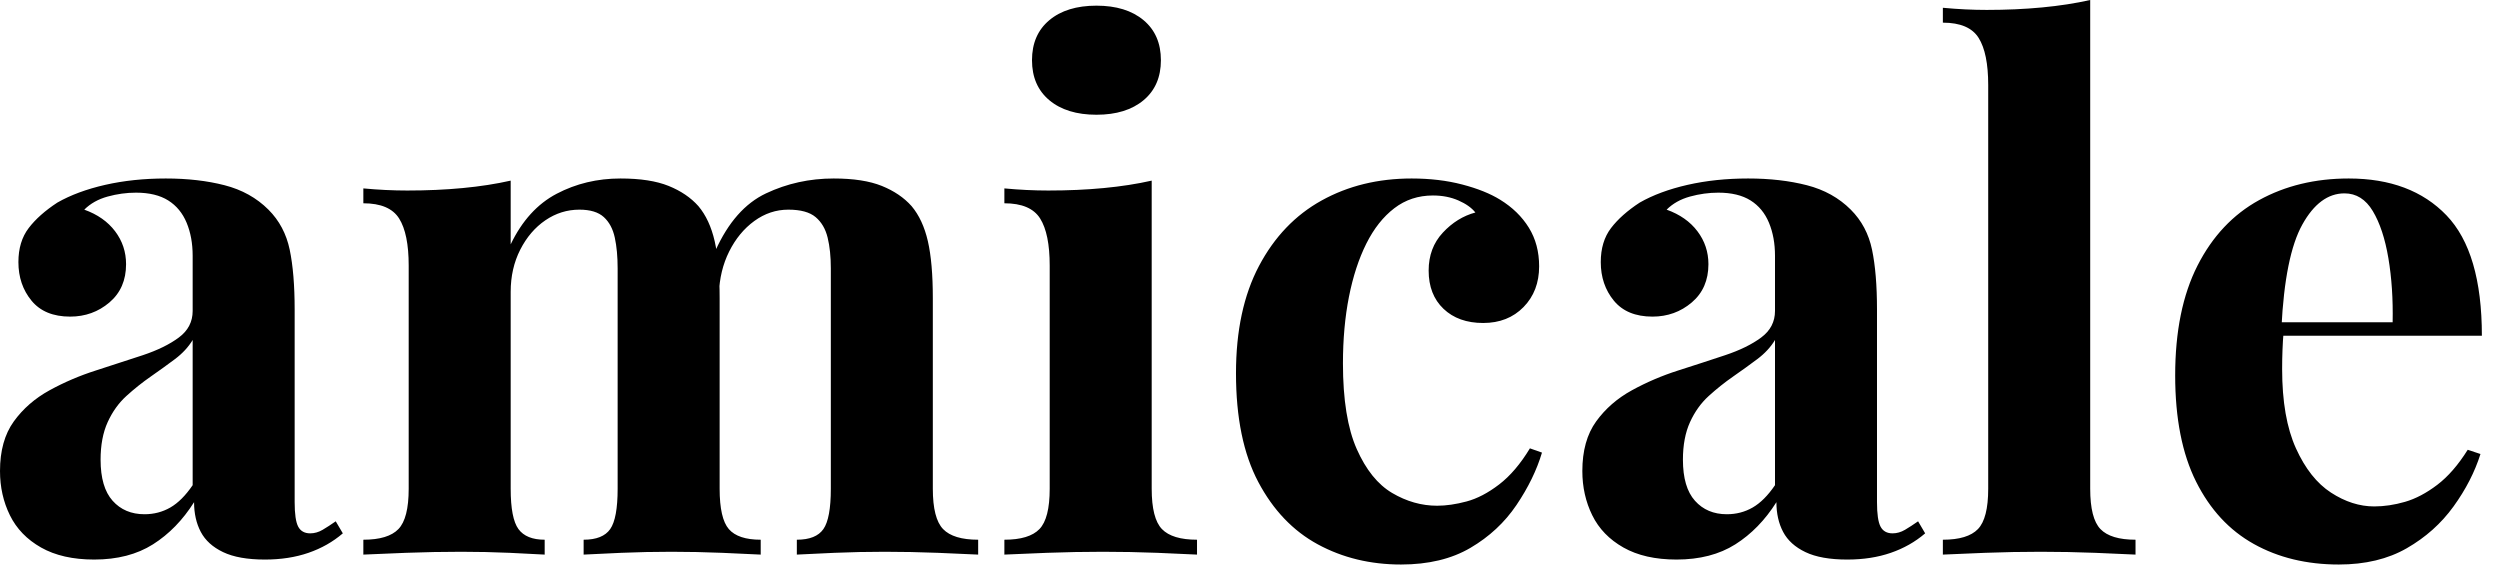 <svg baseProfile="full" height="28" version="1.1" viewBox="0 0 124 28" width="124" xmlns="http://www.w3.org/2000/svg" xmlns:ev="http://www.w3.org/2001/xml-events" xmlns:xlink="http://www.w3.org/1999/xlink"><defs /><g><path d="M5.691 27.754Q4.11 27.754 3.056 27.157Q2.003 26.56 1.511 25.558Q1.019 24.557 1.019 23.363Q1.019 21.852 1.704 20.903Q2.389 19.955 3.478 19.358Q4.567 18.76 5.779 18.374Q6.991 17.987 8.098 17.619Q9.205 17.25 9.89 16.74Q10.575 16.231 10.575 15.423V12.683Q10.575 11.769 10.276 11.049Q9.977 10.329 9.363 9.942Q8.748 9.556 7.764 9.556Q7.061 9.556 6.359 9.749Q5.656 9.942 5.199 10.399Q6.183 10.75 6.728 11.471Q7.272 12.191 7.272 13.104Q7.272 14.299 6.447 15.001Q5.621 15.704 4.497 15.704Q3.232 15.704 2.582 14.913Q1.932 14.123 1.932 12.999Q1.932 11.98 2.442 11.312Q2.951 10.645 3.864 10.048Q4.848 9.486 6.236 9.169Q7.624 8.853 9.24 8.853Q10.856 8.853 12.156 9.187Q13.455 9.521 14.334 10.399Q15.142 11.207 15.388 12.384Q15.634 13.561 15.634 15.353V24.908Q15.634 25.787 15.809 26.12Q15.985 26.454 16.407 26.454Q16.723 26.454 17.021 26.279Q17.32 26.103 17.671 25.857L18.023 26.454Q17.285 27.087 16.319 27.42Q15.353 27.754 14.158 27.754Q12.858 27.754 12.085 27.385Q11.312 27.016 10.979 26.384Q10.645 25.752 10.645 24.908Q9.802 26.243 8.607 26.999Q7.413 27.754 5.691 27.754ZM8.186 25.506Q8.888 25.506 9.468 25.172Q10.048 24.838 10.575 24.065V16.863Q10.258 17.39 9.696 17.812Q9.134 18.233 8.502 18.673Q7.87 19.112 7.29 19.639Q6.71 20.166 6.359 20.939Q6.008 21.711 6.008 22.801Q6.008 24.171 6.605 24.838Q7.202 25.506 8.186 25.506Z M31.794 8.853Q33.27 8.853 34.183 9.222Q35.097 9.591 35.659 10.223Q36.221 10.891 36.467 11.962Q36.713 13.034 36.713 14.79V24.241Q36.713 25.716 37.169 26.243Q37.626 26.77 38.75 26.77V27.508Q38.118 27.473 36.836 27.42Q35.553 27.368 34.324 27.368Q33.059 27.368 31.829 27.42Q30.6 27.473 29.967 27.508V26.77Q30.916 26.77 31.285 26.243Q31.654 25.716 31.654 24.241V13.315Q31.654 12.437 31.513 11.787Q31.373 11.137 30.969 10.768Q30.565 10.399 29.757 10.399Q28.843 10.399 28.07 10.926Q27.297 11.453 26.823 12.384Q26.349 13.315 26.349 14.474V24.241Q26.349 25.716 26.735 26.243Q27.122 26.77 28.035 26.77V27.508Q27.473 27.473 26.296 27.42Q25.119 27.368 23.89 27.368Q22.555 27.368 21.149 27.42Q19.744 27.473 19.041 27.508V26.77Q20.271 26.77 20.78 26.243Q21.29 25.716 21.29 24.241V13.174Q21.29 11.593 20.816 10.838Q20.341 10.083 19.041 10.083V9.345Q20.166 9.45 21.22 9.45Q22.695 9.45 23.977 9.327Q25.26 9.205 26.349 8.959V12.12Q27.192 10.364 28.632 9.609Q30.073 8.853 31.794 8.853ZM42.369 8.853Q43.844 8.853 44.758 9.222Q45.671 9.591 46.233 10.223Q46.795 10.891 47.041 11.962Q47.287 13.034 47.287 14.79V24.241Q47.287 25.716 47.797 26.243Q48.306 26.77 49.536 26.77V27.508Q48.868 27.473 47.533 27.42Q46.198 27.368 44.898 27.368Q43.634 27.368 42.404 27.42Q41.174 27.473 40.542 27.508V26.77Q41.491 26.77 41.859 26.243Q42.228 25.716 42.228 24.241V13.315Q42.228 12.437 42.07 11.787Q41.912 11.137 41.473 10.768Q41.034 10.399 40.12 10.399Q39.207 10.399 38.434 10.961Q37.661 11.523 37.187 12.472Q36.713 13.42 36.678 14.58L36.502 12.437Q37.45 10.329 39.014 9.591Q40.577 8.853 42.369 8.853Z M55.403 0.281Q56.878 0.281 57.739 1.001Q58.6 1.721 58.6 2.986Q58.6 4.251 57.739 4.971Q56.878 5.691 55.403 5.691Q53.927 5.691 53.066 4.971Q52.206 4.251 52.206 2.986Q52.206 1.721 53.066 1.001Q53.927 0.281 55.403 0.281ZM58.143 8.959V24.241Q58.143 25.716 58.652 26.243Q59.162 26.77 60.391 26.77V27.508Q59.759 27.473 58.424 27.42Q57.089 27.368 55.719 27.368Q54.349 27.368 52.944 27.42Q51.538 27.473 50.836 27.508V26.77Q52.065 26.77 52.575 26.243Q53.084 25.716 53.084 24.241V13.174Q53.084 11.593 52.61 10.838Q52.136 10.083 50.836 10.083V9.345Q51.96 9.45 53.014 9.45Q54.489 9.45 55.772 9.327Q57.054 9.205 58.143 8.959Z M71.036 8.853Q72.407 8.853 73.548 9.152Q74.69 9.45 75.428 9.907Q76.341 10.469 76.851 11.295Q77.36 12.12 77.36 13.21Q77.36 14.439 76.587 15.23Q75.814 16.02 74.585 16.02Q73.355 16.02 72.617 15.317Q71.88 14.615 71.88 13.42Q71.88 12.296 72.582 11.541Q73.285 10.785 74.198 10.54Q73.917 10.188 73.355 9.942Q72.793 9.696 72.09 9.696Q71.001 9.696 70.176 10.329Q69.35 10.961 68.788 12.085Q68.226 13.21 67.927 14.72Q67.629 16.231 67.629 18.023Q67.629 20.728 68.314 22.274Q68.999 23.819 70.07 24.452Q71.142 25.084 72.301 25.084Q72.969 25.084 73.759 24.873Q74.55 24.662 75.375 24.03Q76.201 23.398 76.903 22.238L77.501 22.449Q77.114 23.749 76.236 25.049Q75.358 26.349 73.952 27.174Q72.547 28.0 70.509 28.0Q68.226 28.0 66.381 26.999Q64.537 25.997 63.43 23.907Q62.324 21.817 62.324 18.514Q62.324 15.353 63.465 13.192Q64.607 11.031 66.575 9.942Q68.542 8.853 71.036 8.853Z M84.176 27.754Q82.595 27.754 81.541 27.157Q80.487 26.56 79.995 25.558Q79.503 24.557 79.503 23.363Q79.503 21.852 80.188 20.903Q80.873 19.955 81.962 19.358Q83.051 18.76 84.263 18.374Q85.476 17.987 86.582 17.619Q87.689 17.25 88.374 16.74Q89.059 16.231 89.059 15.423V12.683Q89.059 11.769 88.76 11.049Q88.462 10.329 87.847 9.942Q87.232 9.556 86.248 9.556Q85.546 9.556 84.843 9.749Q84.141 9.942 83.684 10.399Q84.668 10.75 85.212 11.471Q85.757 12.191 85.757 13.104Q85.757 14.299 84.931 15.001Q84.105 15.704 82.981 15.704Q81.716 15.704 81.066 14.913Q80.417 14.123 80.417 12.999Q80.417 11.98 80.926 11.312Q81.435 10.645 82.349 10.048Q83.332 9.486 84.72 9.169Q86.108 8.853 87.724 8.853Q89.34 8.853 90.64 9.187Q91.94 9.521 92.818 10.399Q93.626 11.207 93.872 12.384Q94.118 13.561 94.118 15.353V24.908Q94.118 25.787 94.294 26.12Q94.469 26.454 94.891 26.454Q95.207 26.454 95.506 26.279Q95.804 26.103 96.156 25.857L96.507 26.454Q95.769 27.087 94.803 27.42Q93.837 27.754 92.642 27.754Q91.343 27.754 90.57 27.385Q89.797 27.016 89.463 26.384Q89.129 25.752 89.129 24.908Q88.286 26.243 87.092 26.999Q85.897 27.754 84.176 27.754ZM86.67 25.506Q87.373 25.506 87.952 25.172Q88.532 24.838 89.059 24.065V16.863Q88.743 17.39 88.181 17.812Q87.619 18.233 86.986 18.673Q86.354 19.112 85.774 19.639Q85.194 20.166 84.843 20.939Q84.492 21.711 84.492 22.801Q84.492 24.171 85.089 24.838Q85.686 25.506 86.67 25.506Z M104.693 0.0V24.241Q104.693 25.716 105.202 26.243Q105.711 26.77 106.941 26.77V27.508Q106.274 27.473 104.939 27.42Q103.604 27.368 102.233 27.368Q100.863 27.368 99.476 27.42Q98.088 27.473 97.385 27.508V26.77Q98.615 26.77 99.124 26.243Q99.634 25.716 99.634 24.241V4.216Q99.634 2.635 99.159 1.88Q98.685 1.124 97.385 1.124V0.386Q98.509 0.492 99.563 0.492Q101.004 0.492 102.304 0.369Q103.604 0.246 104.693 0.0Z M117.516 8.853Q120.607 8.853 122.364 10.68Q124.12 12.507 124.12 16.652H112.562L112.492 15.985H119.694Q119.729 14.263 119.483 12.806Q119.237 11.348 118.71 10.469Q118.183 9.591 117.305 9.591Q116.075 9.591 115.215 11.137Q114.354 12.683 114.178 16.266L114.284 16.477Q114.248 16.898 114.231 17.355Q114.213 17.812 114.213 18.304Q114.213 20.728 114.898 22.238Q115.583 23.749 116.637 24.434Q117.691 25.119 118.78 25.119Q119.518 25.119 120.309 24.891Q121.099 24.662 121.907 24.048Q122.715 23.433 123.418 22.309L124.05 22.519Q123.629 23.854 122.715 25.119Q121.802 26.384 120.396 27.192Q118.991 28.0 117.024 28.0Q114.635 28.0 112.808 26.981Q110.981 25.962 109.945 23.89Q108.908 21.817 108.908 18.62Q108.908 15.353 110.015 13.174Q111.122 10.996 113.072 9.925Q115.021 8.853 117.516 8.853Z " fill="rgb(0,0,0)" transform="translate(-1.019, 0)" /></g></svg>